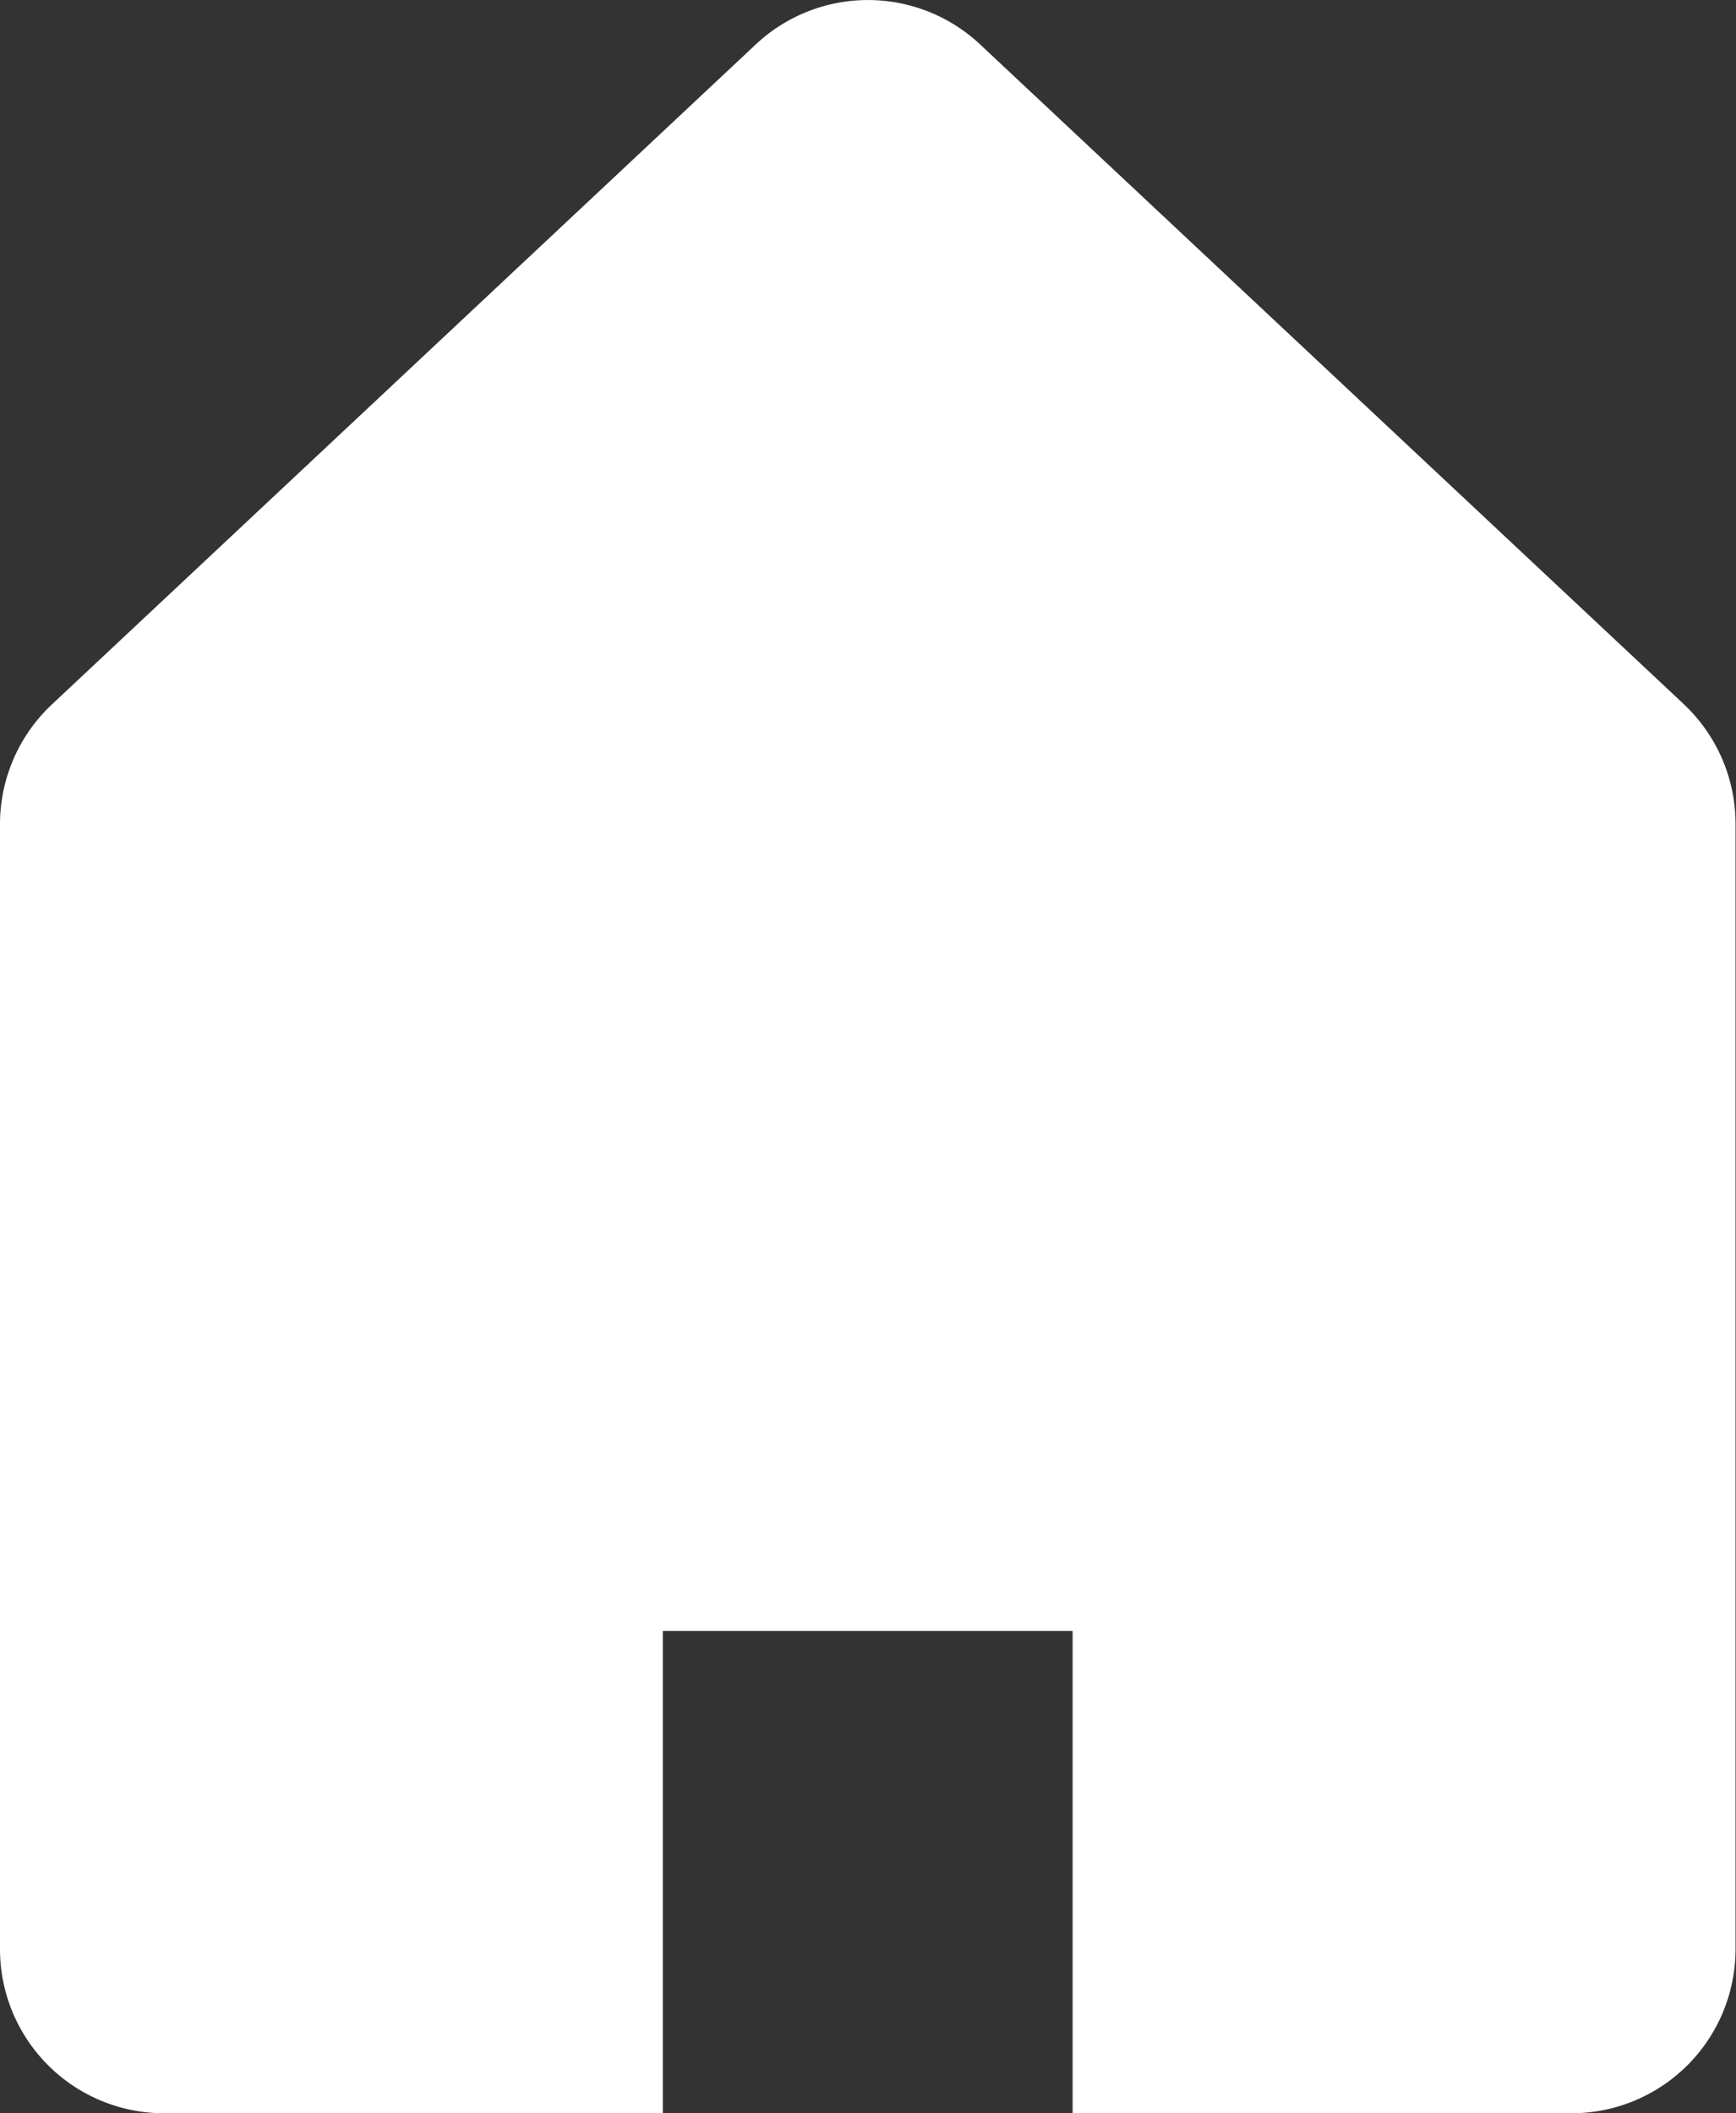 <svg id="グループ_7672" data-name="グループ 7672" xmlns="http://www.w3.org/2000/svg" xmlns:xlink="http://www.w3.org/1999/xlink" width="18.792" height="22.869" viewBox="0 0 18.792 22.869">
  <rect x="0" y="0" width="18.792" height="22.869" fill="#333333" stroke="none"/>
  <defs>
    <clipPath id="clip-path">
      <rect id="長方形_980" data-name="長方形 980" width="18.792" height="22.869" fill="none"/>
    </clipPath>
  </defs>
  <g id="グループ_2074" data-name="グループ 2074" clip-path="url(#clip-path)">
    <path id="パス_1356" data-name="パス 1356" d="M18.231,7.624,10.61.481a1.775,1.775,0,0,0-2.429,0L.561,7.624A1.776,1.776,0,0,0,0,8.92V21.094a1.776,1.776,0,0,0,1.775,1.775h5.4V17.65h4.436v5.219h5.4a1.776,1.776,0,0,0,1.776-1.775V8.92a1.776,1.776,0,0,0-.561-1.3" transform="translate(0 0)" fill="#fff"/>
  </g>
</svg>
